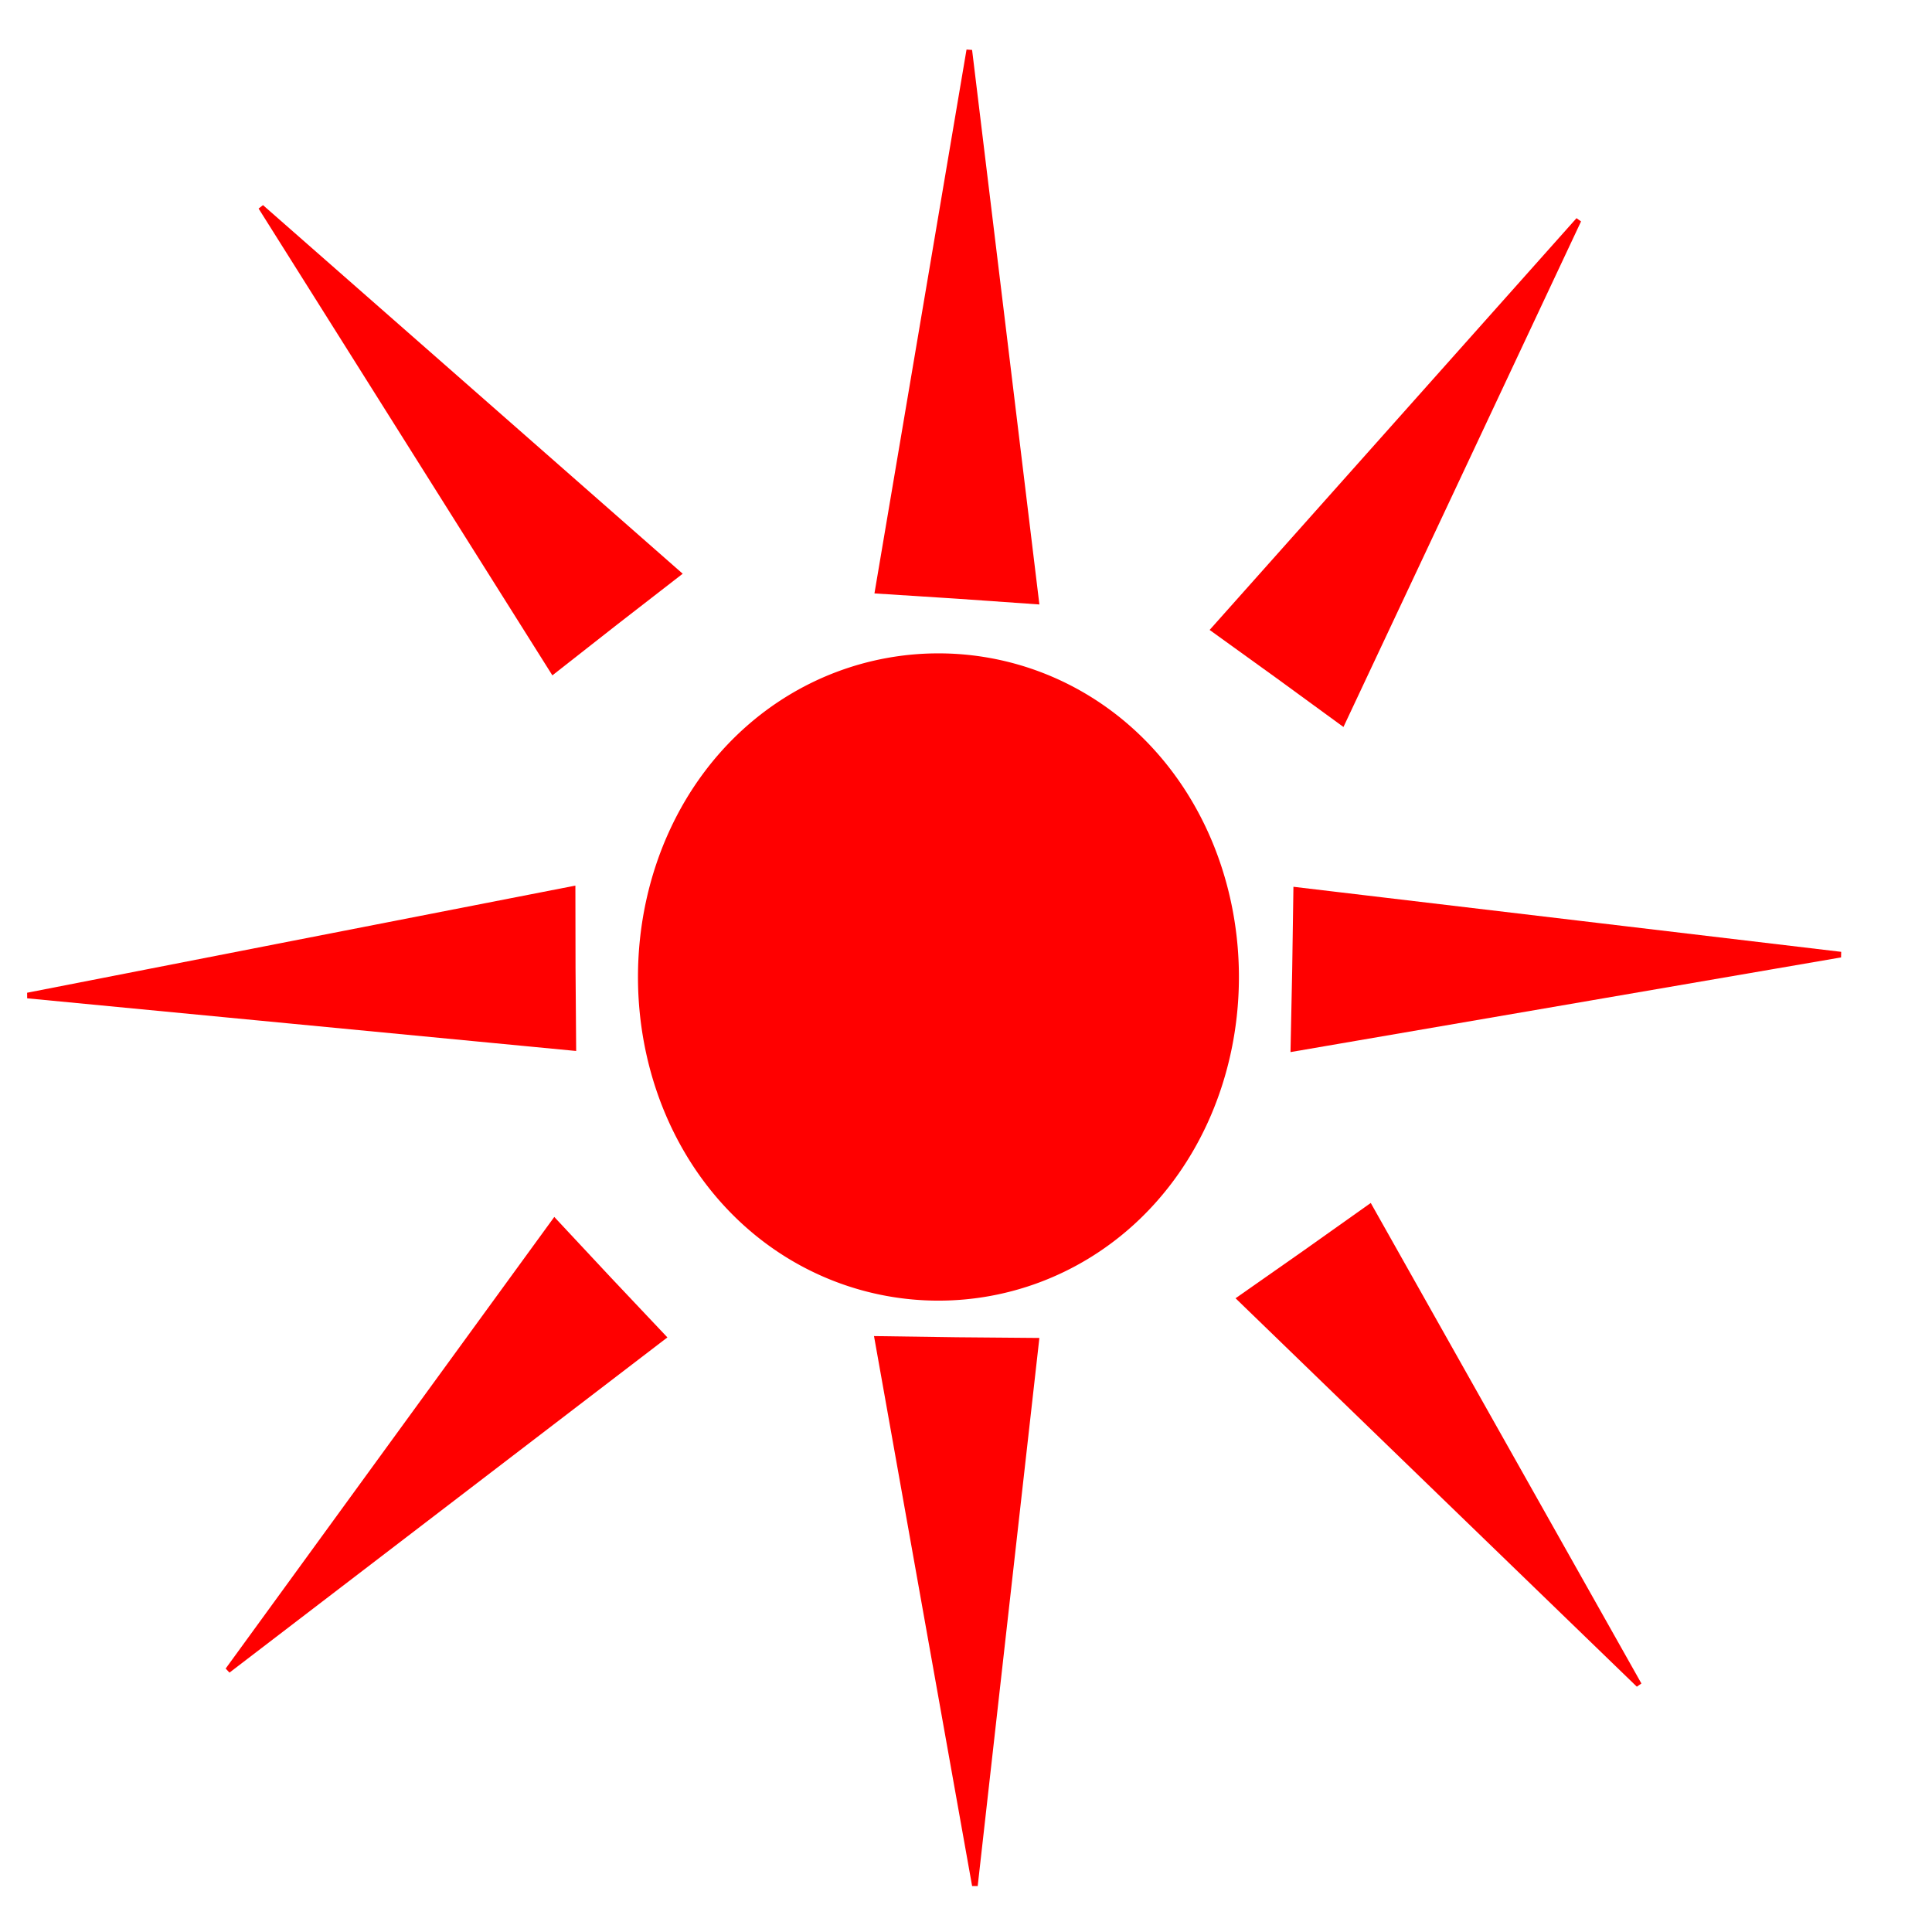 <?xml version="1.0" encoding="UTF-8" standalone="no"?>
<!-- Created with Inkscape (http://www.inkscape.org/) -->

<svg
   xmlns:dc="http://purl.org/dc/elements/1.1/"
   xmlns:cc="http://creativecommons.org/ns#"
   xmlns:rdf="http://www.w3.org/1999/02/22-rdf-syntax-ns#"
   xmlns:svg="http://www.w3.org/2000/svg"
   xmlns="http://www.w3.org/2000/svg"
   xmlns:sodipodi="http://sodipodi.sourceforge.net/DTD/sodipodi-0.dtd"
   xmlns:inkscape="http://www.inkscape.org/namespaces/inkscape"
   width="16px"
   height="16px"
   id="svg4262"
   version="1.1"
   inkscape:version="0.48.0 r9654"
   sodipodi:docname="punktwid.svg"
   inkscape:export-filename="/home/mechanik/OSMapa-Topo/symbol/punktwid16.png"
   inkscape:export-xdpi="91.478844"
   inkscape:export-ydpi="91.478844">
  <defs
     id="defs4264" />
  <sodipodi:namedview
     id="base"
     pagecolor="#ffffff"
     bordercolor="#666666"
     borderopacity="1.0"
     inkscape:pageopacity="0.0"
     inkscape:pageshadow="2"
     inkscape:zoom="22.197802"
     inkscape:cx="8"
     inkscape:cy="9.1824255"
     inkscape:current-layer="layer1"
     showgrid="true"
     inkscape:grid-bbox="true"
     inkscape:document-units="px"
     showguides="true"
     inkscape:guide-bbox="true"
     inkscape:window-width="1366"
     inkscape:window-height="744"
     inkscape:window-x="0"
     inkscape:window-y="0"
     inkscape:window-maximized="1">
    <sodipodi:guide
       orientation="1,0"
       position="7.929,4.82"
       id="guide4798" />
    <sodipodi:guide
       orientation="0,1"
       position="16.984,7.974"
       id="guide4800" />
    <sodipodi:guide
       position="-4.55,4.009"
       orientation="0,16"
       id="guide4802" />
    <sodipodi:guide
       position="16,0"
       orientation="-16,0"
       id="guide4804" />
    <sodipodi:guide
       position="14.866,18.335"
       orientation="0,-16"
       id="guide4806" />
    <sodipodi:guide
       position="0,16"
       orientation="16,0"
       id="guide4808" />
  </sodipodi:namedview>
  <g
     id="layer1"
     inkscape:label="Layer 1"
     inkscape:groupmode="layer">
    <path
       sodipodi:type="arc"
       style="fill:#ff0000;fill-opacity:1;stroke:#ff0000;stroke-width:1;stroke-miterlimit:4;stroke-opacity:1;stroke-dasharray:none"
       id="path4272"
       sodipodi:cx="6.4420791"
       sodipodi:cy="5.9089108"
       sodipodi:rx="0.72079211"
       sodipodi:ry="0.49554455"
       d="m 7.163,5.909 a 0.721,0.496 0 1 1 -1.442,0 0.721,0.496 0 1 1 1.442,0 z"
       transform="matrix(2.038,0,0,2.691,-5.357,-7.81)" />
    <path
       sodipodi:type="star"
       style="fill:#ff0000;fill-opacity:1;stroke:#ff0000;stroke-width:0.057;stroke-miterlimit:4;stroke-opacity:1;stroke-dasharray:none"
       id="path4782"
       sodipodi:sides="3"
       sodipodi:cx="7.7935643"
       sodipodi:cy="0.99851471"
       sodipodi:r1="0.78804451"
       sodipodi:r2="0.39402223"
       sodipodi:arg1="0.5404195"
       sodipodi:arg2="1.5876171"
       inkscape:flatsided="false"
       inkscape:rounded="0"
       inkscape:randomized="0"
       d="M 8.469,1.404 7.787,1.392 7.105,1.381 7.456,0.796 7.807,0.211 8.138,0.807 z"
       inkscape:transform-center-x="0.033059465"
       inkscape:transform-center-y="-0.71042418"
       transform="matrix(0.935,0,-0.068,3.715,0.741,-0.319)" />
    <path
       transform="matrix(0.792,0.497,-2.031,3.111,7.291,-2.672)"
       inkscape:transform-center-y="-0.42392549"
       inkscape:transform-center-x="-0.14391677"
       d="M 8.469,1.404 7.787,1.392 7.105,1.381 7.456,0.796 7.807,0.211 8.138,0.807 z"
       inkscape:randomized="0"
       inkscape:rounded="0"
       inkscape:flatsided="false"
       sodipodi:arg2="1.5876171"
       sodipodi:arg1="0.5404195"
       sodipodi:r2="0.39402223"
       sodipodi:r1="0.78804451"
       sodipodi:cy="0.99851471"
       sodipodi:cx="7.7935643"
       sodipodi:sides="3"
       id="path4784"
       style="fill:#ff0000;fill-opacity:1;stroke:#ff0000;stroke-width:0.057;stroke-miterlimit:4;stroke-opacity:1;stroke-dasharray:none"
       sodipodi:type="star" />
    <path
       sodipodi:type="star"
       style="fill:#ff0000;fill-opacity:1;stroke:#ff0000;stroke-width:0.057;stroke-miterlimit:4;stroke-opacity:1;stroke-dasharray:none"
       id="path4786"
       sodipodi:sides="3"
       sodipodi:cx="7.7935643"
       sodipodi:cy="0.99851471"
       sodipodi:r1="0.78804451"
       sodipodi:r2="0.39402223"
       sodipodi:arg1="0.5404195"
       sodipodi:arg2="1.5876171"
       inkscape:flatsided="false"
       inkscape:rounded="0"
       inkscape:randomized="0"
       d="M 8.469,1.404 7.787,1.392 7.105,1.381 7.456,0.796 7.807,0.211 8.138,0.807 z"
       inkscape:transform-center-x="-0.18672107"
       inkscape:transform-center-y="0.39494693"
       transform="matrix(-0.727,0.589,-2.285,-2.929,19.7,9.933)" />
    <path
       transform="matrix(0.046,0.934,-3.714,0.116,15.619,0.591)"
       inkscape:transform-center-y="-1.7610588"
       d="M 8.469,1.404 7.787,1.392 7.105,1.381 7.456,0.796 7.807,0.211 8.138,0.807 z"
       inkscape:randomized="0"
       inkscape:rounded="0"
       inkscape:flatsided="false"
       sodipodi:arg2="1.5876171"
       sodipodi:arg1="0.5404195"
       sodipodi:r2="0.39402223"
       sodipodi:r1="0.78804451"
       sodipodi:cy="0.99851471"
       sodipodi:cx="7.7935643"
       sodipodi:sides="3"
       id="path4788"
       style="fill:#ff0000;fill-opacity:1;stroke:#ff0000;stroke-width:0.057;stroke-miterlimit:4;stroke-opacity:1;stroke-dasharray:none"
       sodipodi:type="star"
       inkscape:transform-center-x="-1.0495556" />
    <path
       transform="matrix(-0.934,0.052,-0.139,-3.713,15.393,15.944)"
       inkscape:transform-center-y="2.6200734"
       d="M 8.469,1.404 7.787,1.392 7.105,1.381 7.456,0.796 7.807,0.211 8.138,0.807 z"
       inkscape:randomized="0"
       inkscape:rounded="0"
       inkscape:flatsided="false"
       sodipodi:arg2="1.5876171"
       sodipodi:arg1="0.5404195"
       sodipodi:r2="0.39402223"
       sodipodi:r1="0.78804451"
       sodipodi:cy="0.99851471"
       sodipodi:cx="7.7935643"
       sodipodi:sides="3"
       id="path4790"
       style="fill:#ff0000;fill-opacity:1;stroke:#ff0000;stroke-width:0.057;stroke-miterlimit:4;stroke-opacity:1;stroke-dasharray:none"
       sodipodi:type="star" />
    <path
       sodipodi:type="star"
       style="fill:#ff0000;fill-opacity:1;stroke:#ff0000;stroke-width:0.057;stroke-miterlimit:4;stroke-opacity:1;stroke-dasharray:none"
       id="path4792"
       sodipodi:sides="3"
       sodipodi:cx="7.7935643"
       sodipodi:cy="0.99851471"
       sodipodi:r1="0.78804451"
       sodipodi:r2="0.39402223"
       sodipodi:arg1="0.5404195"
       sodipodi:arg2="1.5876171"
       inkscape:flatsided="false"
       inkscape:rounded="0"
       inkscape:randomized="0"
       d="M 8.469,1.404 7.787,1.392 7.105,1.381 7.456,0.796 7.807,0.211 8.138,0.807 z"
       inkscape:transform-center-x="0.29208188"
       inkscape:transform-center-y="0.29145539"
       transform="matrix(-0.684,-0.637,2.581,-2.672,6.717,19.334)" />
    <path
       inkscape:transform-center-x="1.0120162"
       sodipodi:type="star"
       style="fill:#ff0000;fill-opacity:1;stroke:#ff0000;stroke-width:0.057;stroke-miterlimit:4;stroke-opacity:1;stroke-dasharray:none"
       id="path4794"
       sodipodi:sides="3"
       sodipodi:cx="7.7935643"
       sodipodi:cy="0.99851471"
       sodipodi:r1="0.78804451"
       sodipodi:r2="0.39402223"
       sodipodi:arg1="0.5404195"
       sodipodi:arg2="1.5876171"
       inkscape:flatsided="false"
       inkscape:rounded="0"
       inkscape:randomized="0"
       d="M 8.469,1.404 7.787,1.392 7.105,1.381 7.456,0.796 7.807,0.211 8.138,0.807 z"
       inkscape:transform-center-y="1.7349048"
       transform="matrix(-0.067,-0.933,3.71,-0.2,0.018,15.568)" />
    <path
       transform="matrix(0.697,-0.623,2.425,2.815,-3.759,6.023)"
       inkscape:transform-center-y="-0.36006694"
       inkscape:transform-center-x="0.2235468"
       d="M 8.469,1.404 7.787,1.392 7.105,1.381 7.456,0.796 7.807,0.211 8.138,0.807 z"
       inkscape:randomized="0"
       inkscape:rounded="0"
       inkscape:flatsided="false"
       sodipodi:arg2="1.5876171"
       sodipodi:arg1="0.5404195"
       sodipodi:r2="0.39402223"
       sodipodi:r1="0.78804451"
       sodipodi:cy="0.99851471"
       sodipodi:cx="7.7935643"
       sodipodi:sides="3"
       id="path4796"
       style="fill:#ff0000;fill-opacity:1;stroke:#ff0000;stroke-width:0.057;stroke-miterlimit:4;stroke-opacity:1;stroke-dasharray:none"
       sodipodi:type="star" />
  </g>
</svg>
